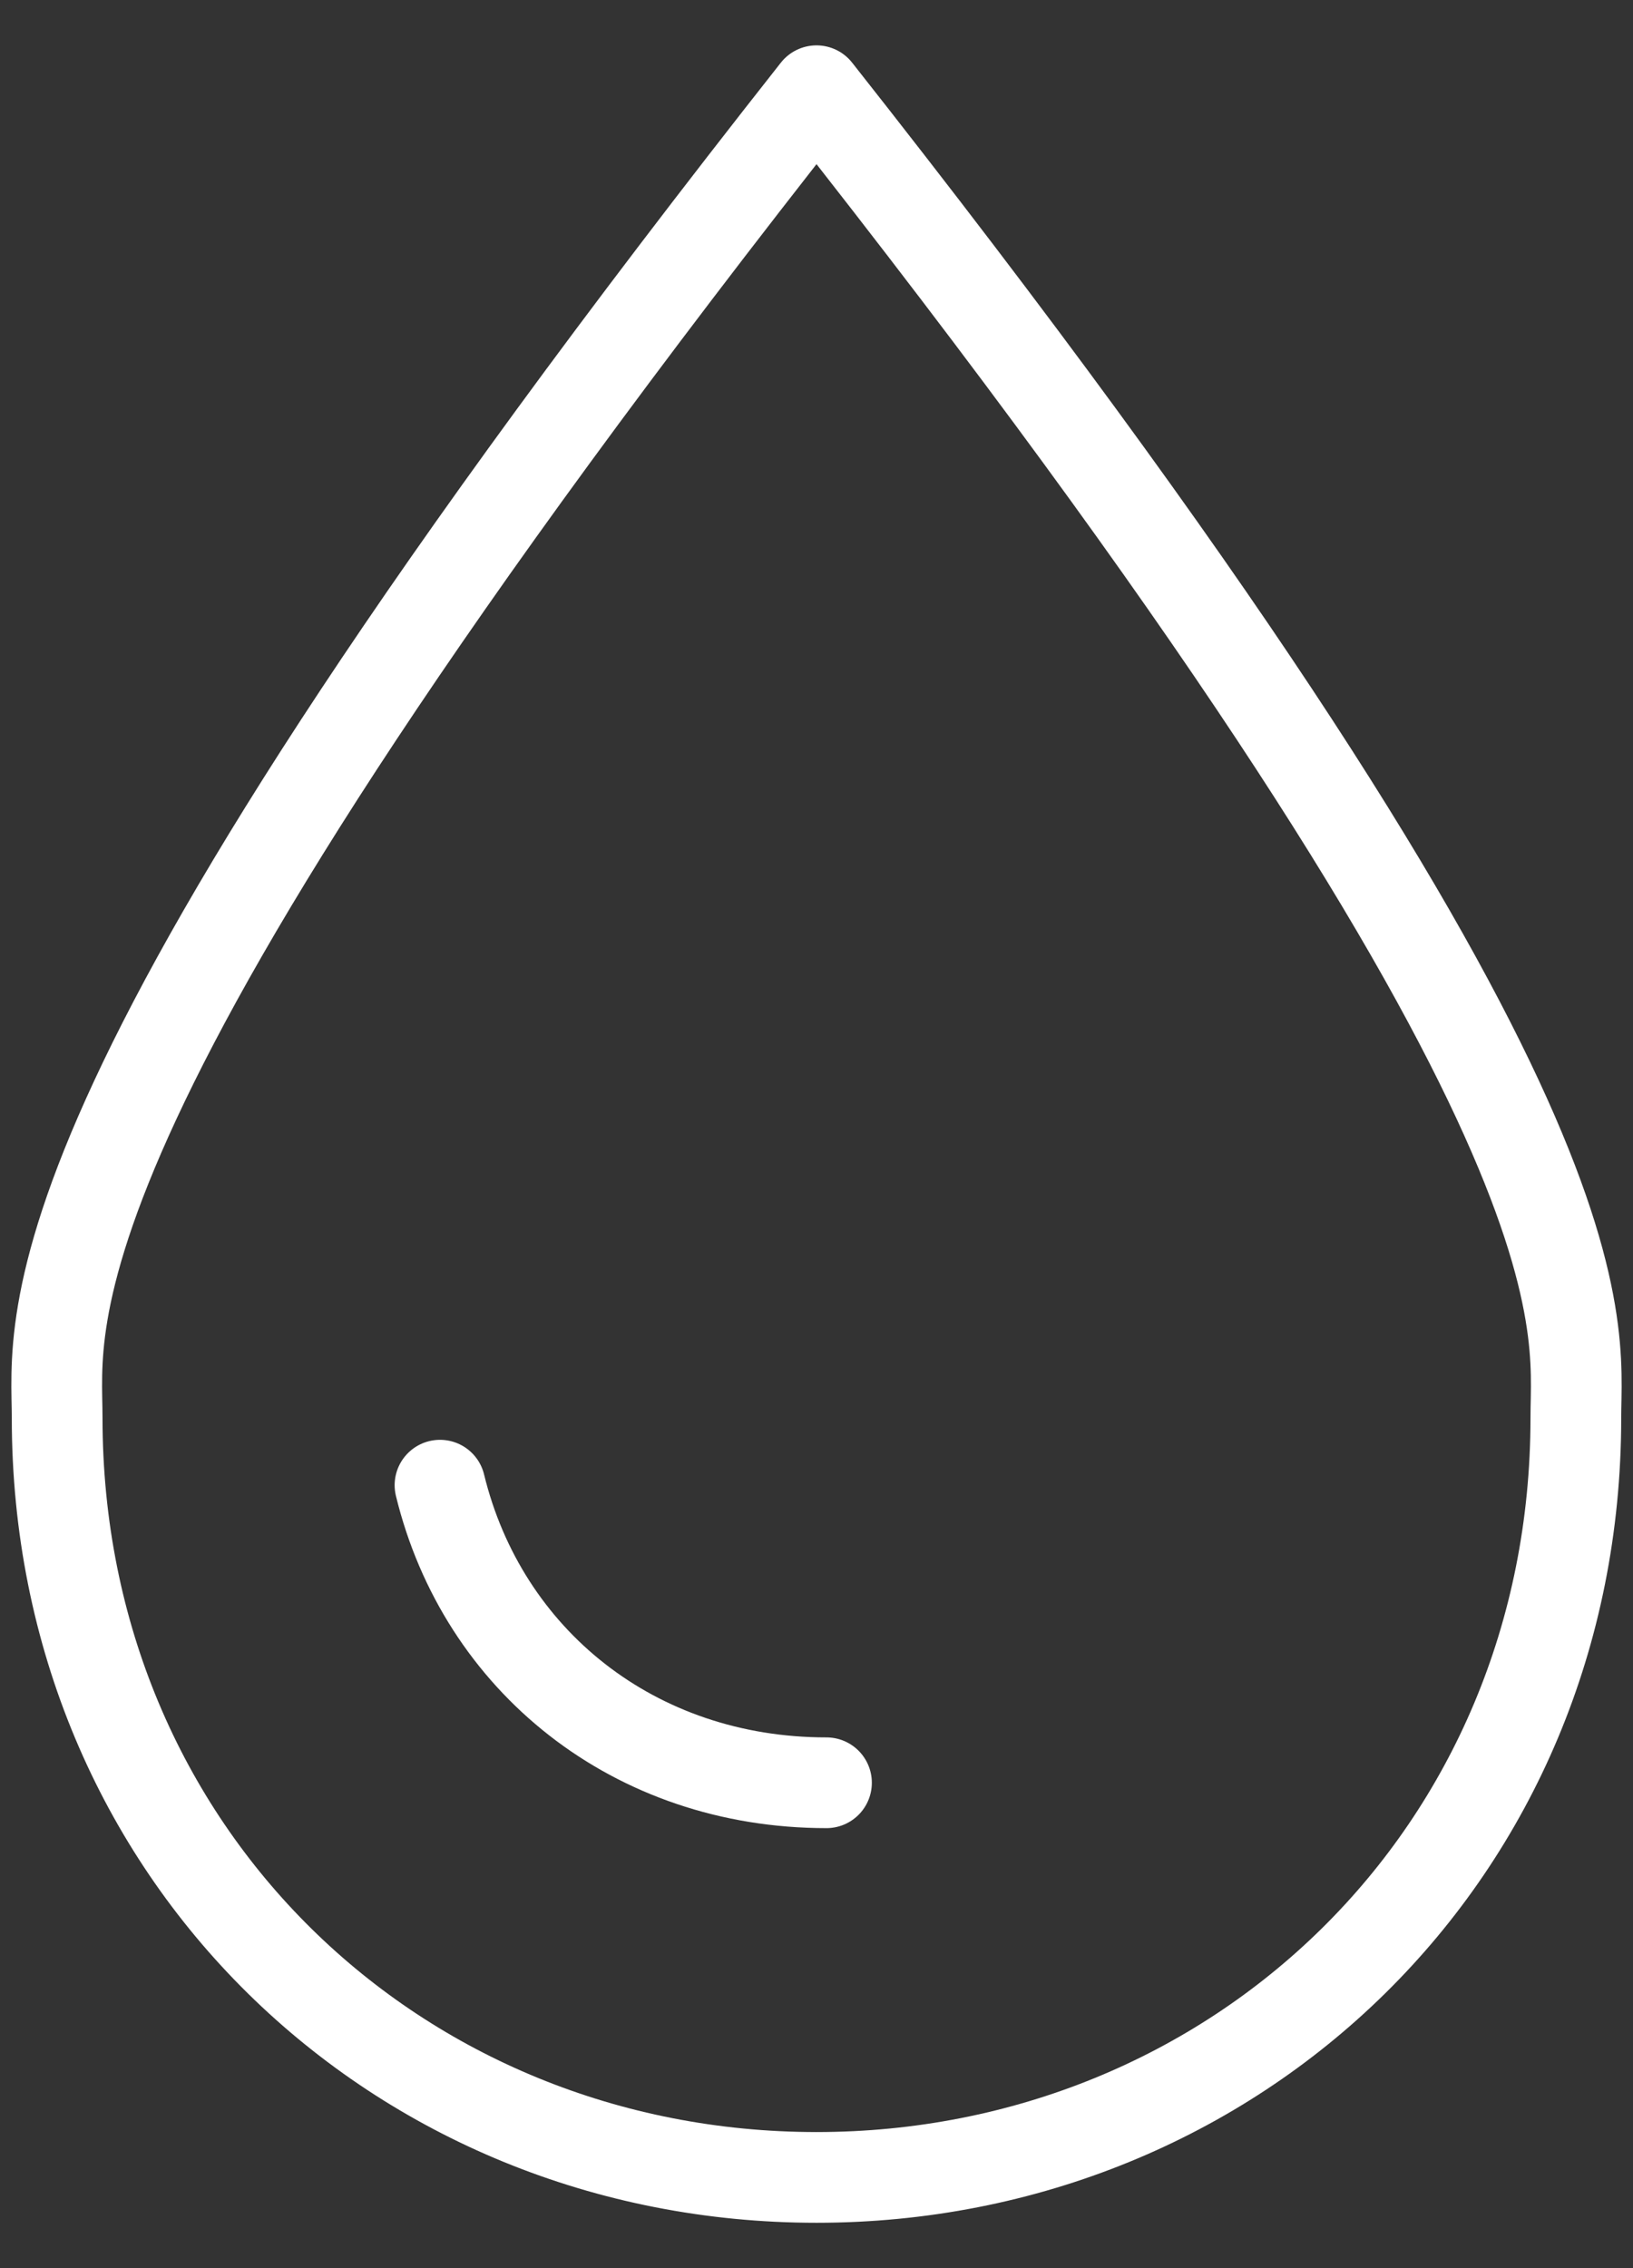 <svg id="svg" xmlns="http://www.w3.org/2000/svg" viewBox="0 0 18 25"><rect x="0" y="0" width="18" height="25" fill="#333333" stroke="none"/><defs><style>.cls-1{fill:none;stroke:#fff;stroke-linecap:round;stroke-linejoin:round}</style></defs><path class="cls-1" d="M9 24C4.38 24 .63 20.43.63 15.63.63 14.54.14 12.24 9 1c8.86 11.23 8.37 13.54 8.37 14.63 0 4.8-3.75 8.37-8.37 8.37Z"/><path class="cls-1" d="M9.11 19.65c-2.12 0-3.79-1.35-4.26-3.28"/></svg>